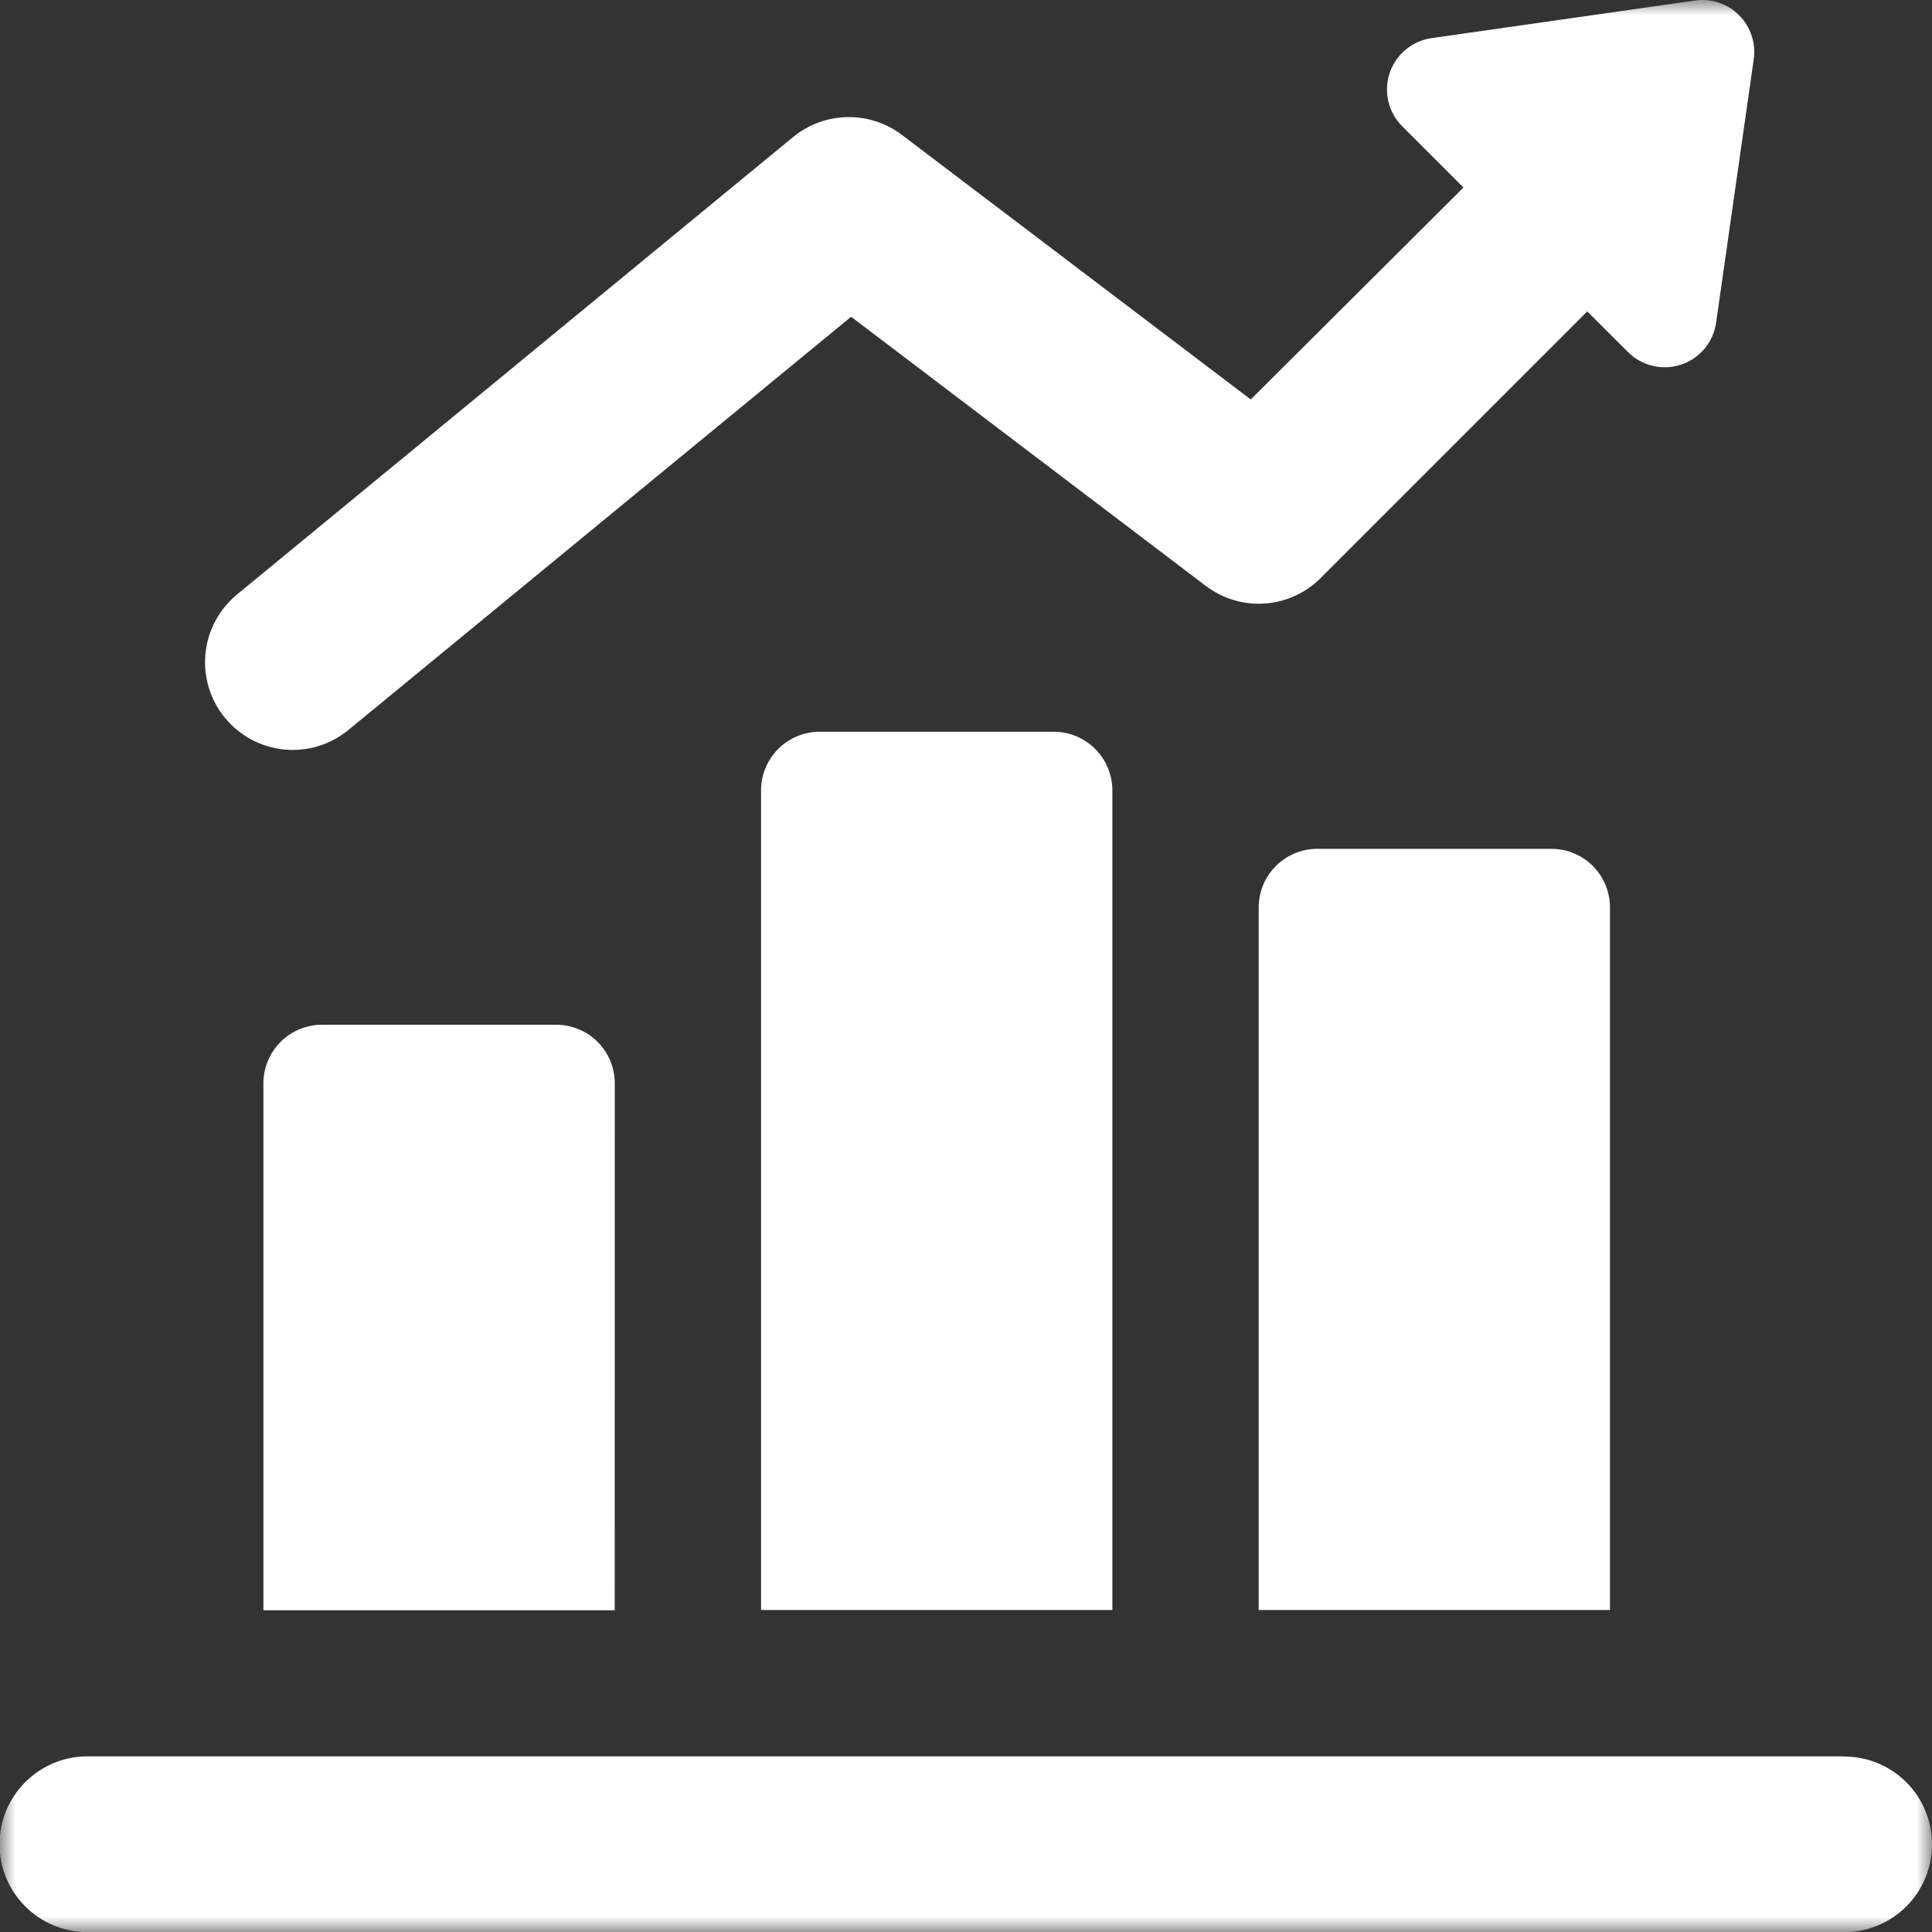<svg width="62" height="62" viewBox="0 0 62 62" fill="none" xmlns="http://www.w3.org/2000/svg">
<rect x="0" y="0" width="62" height="62" fill="#333333" stroke="none"/>
<g clip-path="url(#clip0_10420_23970)">
<mask id="mask0_10420_23970" style="mask-type:luminance" maskUnits="userSpaceOnUse" x="0" y="0" width="62" height="62">
<path d="M62 0H0V62H62V0Z" fill="white"/>
</mask>
<g mask="url(#mask0_10420_23970)">
<path d="M35.697 25.363C35.697 24.865 35.498 24.387 35.146 24.034C34.793 23.681 34.315 23.483 33.817 23.483H26.303C25.805 23.483 25.326 23.681 24.974 24.034C24.621 24.387 24.423 24.865 24.423 25.363V51.666H35.697V25.363ZM51.666 29.12C51.666 28.622 51.468 28.143 51.116 27.791C50.763 27.438 50.285 27.24 49.787 27.24H42.273C41.775 27.24 41.296 27.438 40.944 27.791C40.591 28.143 40.393 28.622 40.393 29.12V51.666H51.666V29.12ZM59.183 56.363H2.805C2.057 56.363 1.34 56.66 0.811 57.19C0.282 57.719 -0.016 58.436 -0.016 59.184C-0.016 59.932 0.282 60.65 0.811 61.179C1.34 61.708 2.057 62.005 2.805 62.005H59.183C59.93 62.005 60.647 61.709 61.176 61.18C61.704 60.651 62.001 59.935 62.001 59.187C62.001 58.44 61.704 57.723 61.176 57.194C60.647 56.666 59.93 56.369 59.183 56.369M19.729 34.765C19.729 34.267 19.531 33.788 19.179 33.436C18.826 33.083 18.348 32.885 17.85 32.885H10.333C9.835 32.885 9.356 33.083 9.004 33.436C8.651 33.788 8.453 34.267 8.453 34.765V51.675H19.727L19.729 34.765Z" fill="white"/>
<path d="M54.391 0.017L45.943 1.223C45.636 1.267 45.347 1.395 45.109 1.593C44.871 1.792 44.693 2.053 44.595 2.347C44.497 2.641 44.483 2.956 44.555 3.258C44.626 3.56 44.78 3.835 45 4.054L46.964 6.018L40.138 12.819L28.943 4.329C28.438 3.947 27.819 3.746 27.186 3.758C26.553 3.771 25.943 3.995 25.453 4.396L7.606 19.078C7.03 19.553 6.665 20.237 6.593 20.98C6.521 21.723 6.747 22.464 7.222 23.04C7.696 23.616 8.38 23.981 9.123 24.053C9.866 24.125 10.607 23.899 11.183 23.424L27.313 10.165L38.69 18.798C39.232 19.212 39.905 19.415 40.585 19.368C41.265 19.322 41.905 19.029 42.385 18.546L50.937 9.994L52.242 11.296C52.46 11.515 52.736 11.669 53.038 11.741C53.339 11.813 53.655 11.799 53.949 11.701C54.243 11.603 54.504 11.425 54.702 11.187C54.901 10.948 55.029 10.66 55.072 10.353L56.279 1.905C56.316 1.648 56.293 1.387 56.211 1.141C56.129 0.895 55.991 0.671 55.808 0.488C55.625 0.304 55.401 0.166 55.155 0.085C54.909 0.003 54.647 -0.02 54.391 0.017Z" fill="white"/>
</g>
</g>
<defs>
<clipPath id="clip0_10420_23970">
<rect width="62" height="62" fill="white"/>
</clipPath>
</defs>
</svg>

